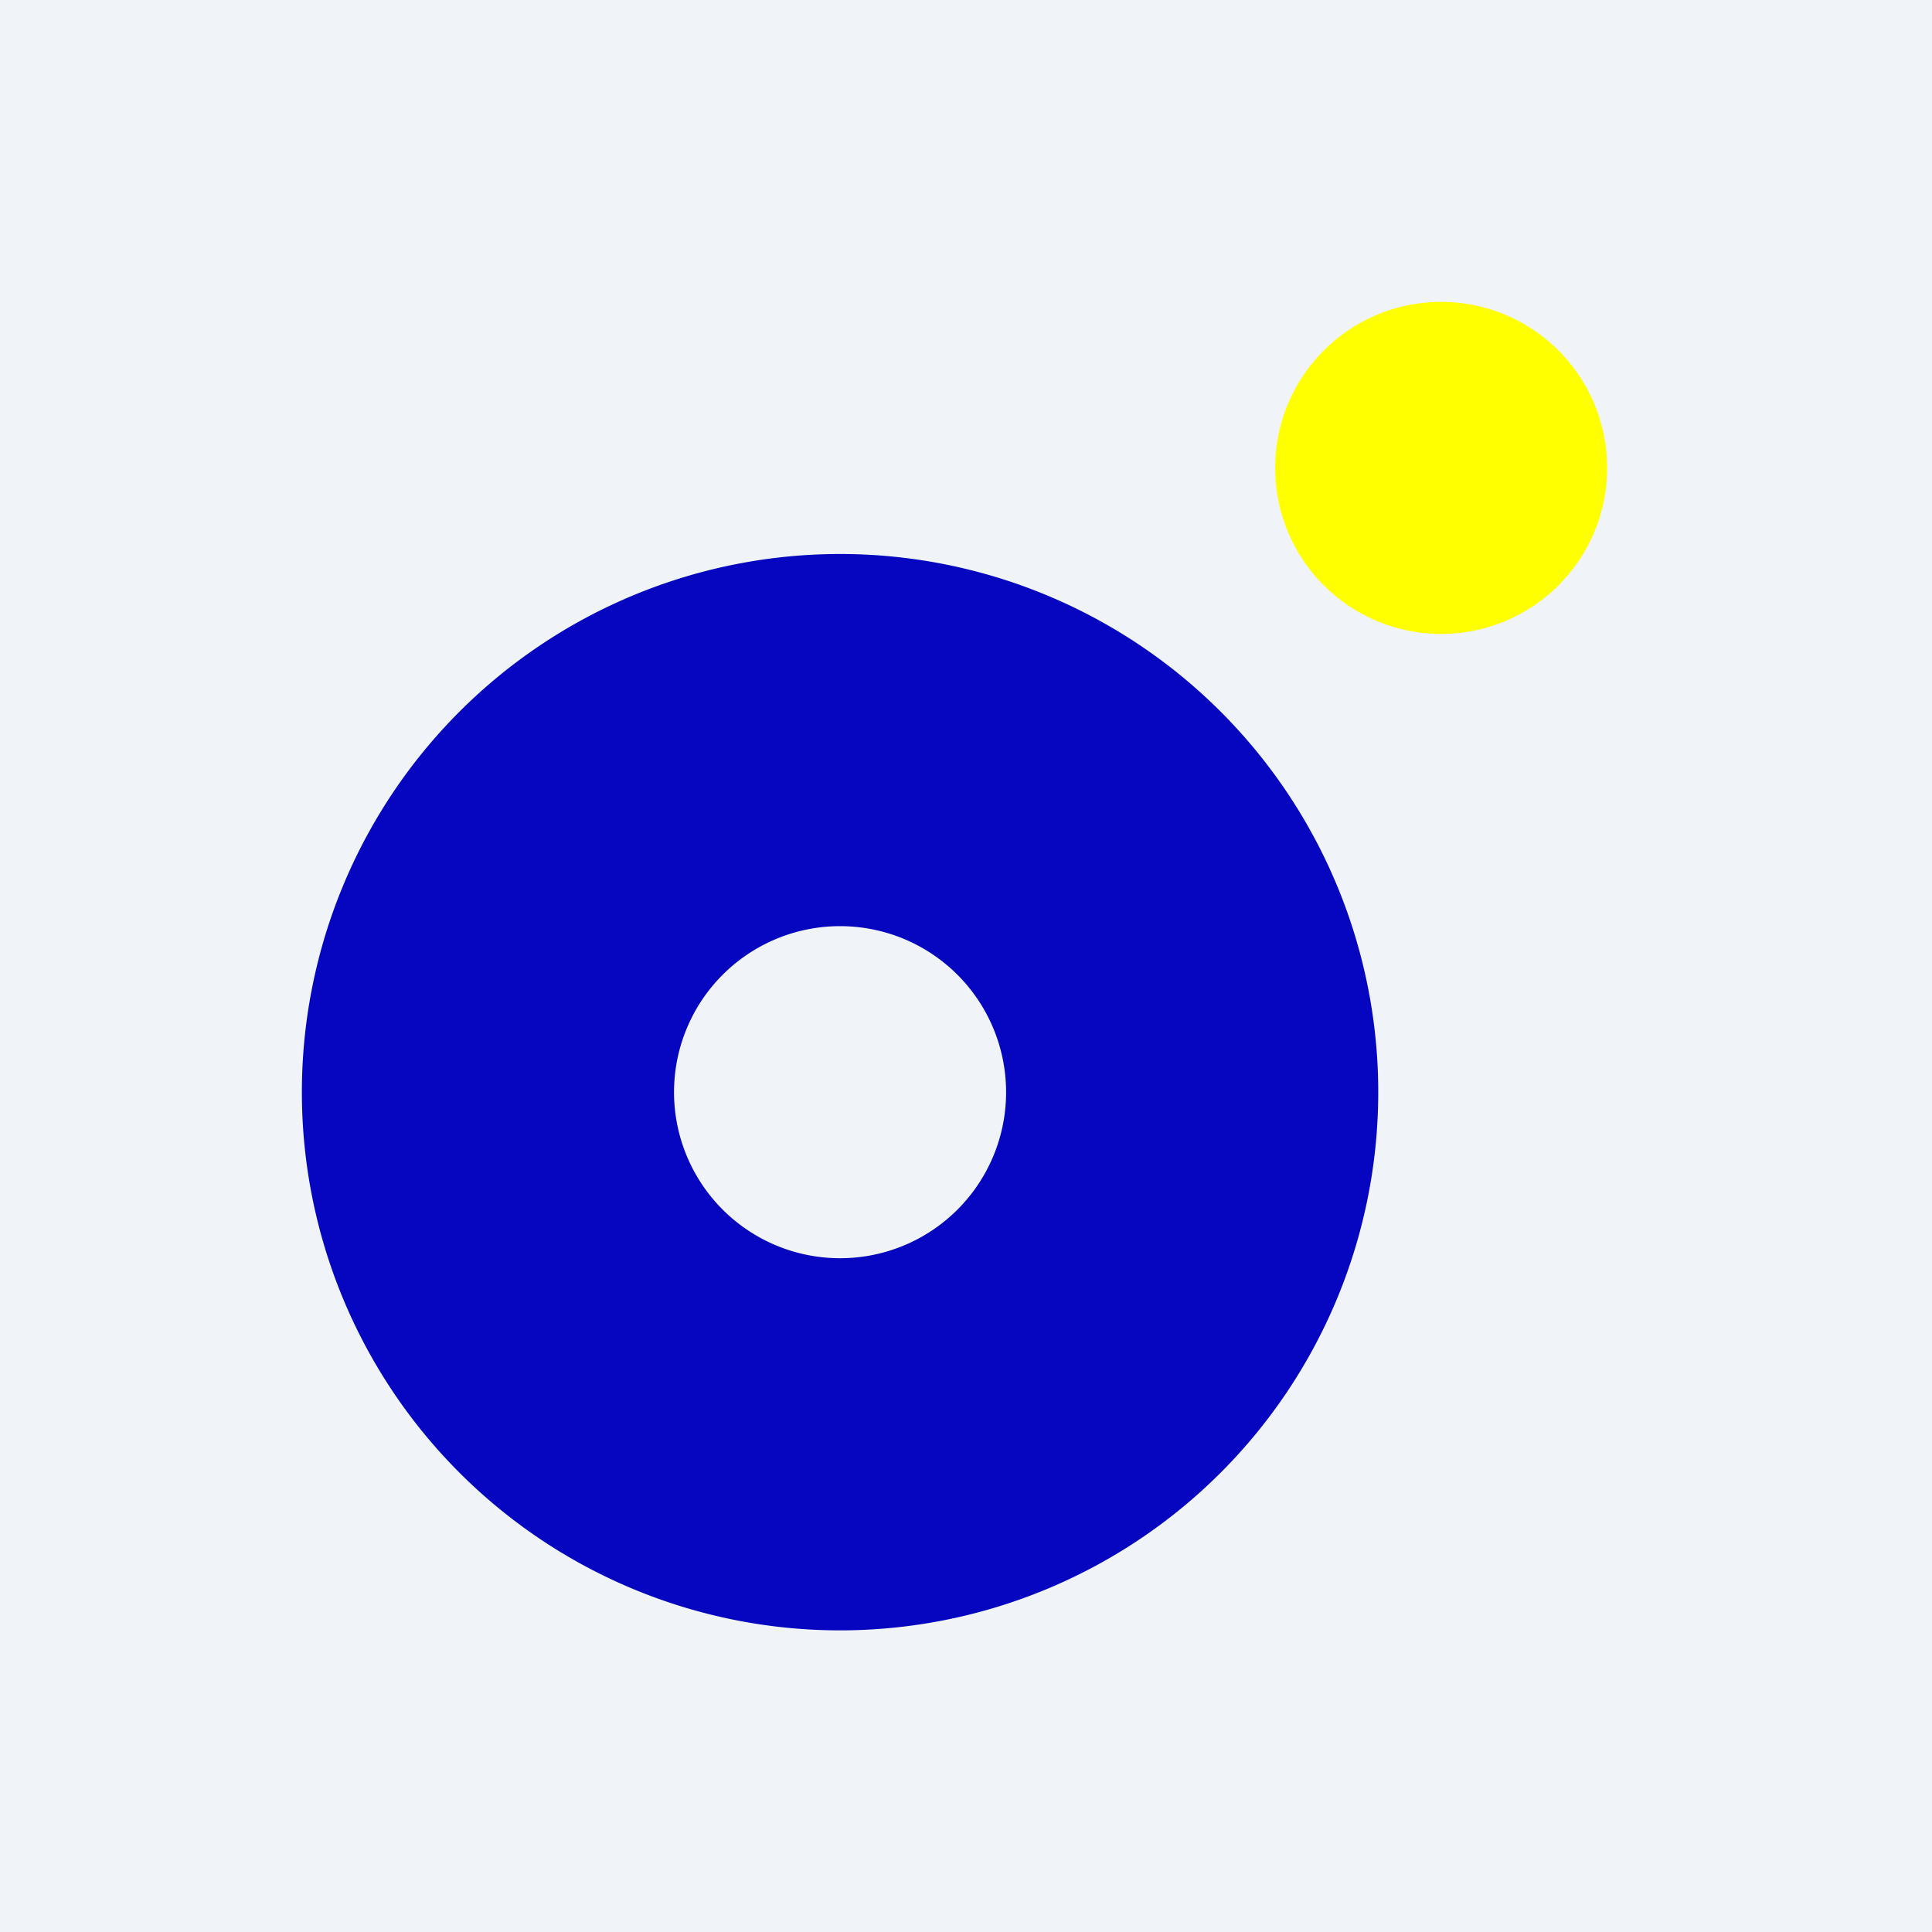 <svg xmlns="http://www.w3.org/2000/svg" version="1.1" xmlns:xlink="http://www.w3.org/1999/xlink" width="32" height="32"><rect width="100%" height="100%" fill="#808080" stroke="none"/><svg xmlns="http://www.w3.org/2000/svg" width="32" height="32" viewBox="0 0 32 32">
  <g id="SvgjsG1013" data-name="Groupe 227" transform="translate(0 420)">
    <rect id="SvgjsRect1012" data-name="Rectangle 194" width="32" height="32" transform="translate(0 -420)" fill="#f0f4f8"></rect>
    <g id="SvgjsG1011" data-name="Groupe 226" transform="translate(-0.19)">
      <path id="SvgjsPath1010" data-name="Tracé 126" d="M8.914,29.4a8.914,8.914,0,1,0,8.914,8.914A8.913,8.913,0,0,0,8.914,29.4m0,11.664a2.75,2.75,0,1,1,2.75-2.75,2.749,2.749,0,0,1-2.75,2.75" transform="translate(5.19 -440.224)" fill="#0606c1"></path>
      <path id="SvgjsPath1009" data-name="Tracé 127" d="M119.078,2.75A2.75,2.75,0,1,1,116.328,0a2.75,2.75,0,0,1,2.75,2.75" transform="translate(-92.268 -415)" fill="#ff0"></path>
    </g>
  </g>
</svg><style>@media (prefers-color-scheme: light) { :root { filter: none; } }
@media (prefers-color-scheme: dark) { :root { filter: invert(100%); } }
</style></svg>
